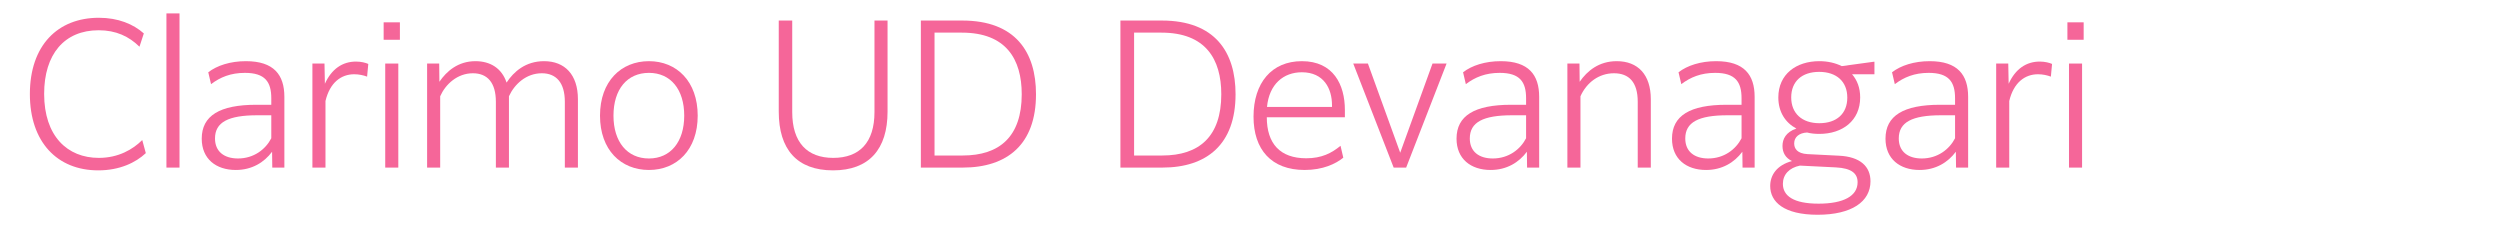 <?xml version="1.0" encoding="utf-8"?>
<!-- Generator: Adobe Illustrator 22.0.1, SVG Export Plug-In . SVG Version: 6.00 Build 0)  -->
<svg version="1.1" xmlns="http://www.w3.org/2000/svg" xmlns:xlink="http://www.w3.org/1999/xlink" x="0px" y="0px"
	 viewBox="0 0 984 90" enable-background="new 0 0 984 90" xml:space="preserve">
<g id="samples">
</g>
<g id="titles">
	<g>
		<path fill="#F56699" d="M38.669,67.056c-16.146,0-26.911-11.154-26.911-30.03
			c0-19.189,10.999-30.031,27.146-30.031c7.645,0,13.572,2.496,17.706,6.162l-1.716,5.226
			c-4.134-4.056-9.204-6.474-16.068-6.474c-13.494,0-21.451,9.438-21.451,25.039
			c0,16.614,9.127,25.194,21.529,25.194c7.722,0,13.416-3.354,17.083-7.02l1.403,5.147
			C53.412,64.014,47.094,67.056,38.669,67.056z"/>
		<path fill="#F56699" d="M65.508,5.278h5.148v60.687h-5.148V5.278z"/>
		<path fill="#F56699" d="M107.091,59.724c-3.12,4.212-7.956,7.177-14.274,7.177
			c-7.8,0-13.416-4.368-13.416-12.325c0-9.048,7.098-13.338,21.45-13.338h5.929v-2.574
			c0-6.396-2.418-9.984-10.375-9.984c-5.615,0-9.75,1.716-13.338,4.446l-1.092-4.681
			c3.432-2.651,8.658-4.368,14.82-4.368c10.998,0,15.133,5.383,15.133,14.041v27.847h-4.759
			L107.091,59.724z M106.779,54.42v-9.049h-5.538c-11.389,0-16.615,2.73-16.615,9.127
			c0,5.147,3.589,7.878,9.049,7.878C99.915,62.376,104.518,58.788,106.779,54.42z"/>
		<path fill="#F56699" d="M128.11,65.964h-5.148V25.013h4.758l0.156,7.956
			c2.652-5.851,6.942-8.736,12.246-8.736c2.028,0,3.822,0.468,4.837,0.937l-0.469,4.992
			c-1.403-0.547-3.275-0.937-5.07-0.937c-5.147,0-9.594,3.276-11.31,10.53V65.964z"/>
		<path fill="#F56699" d="M151.002,8.788h6.396v6.864h-6.396V8.788z M151.626,25.013h5.148v40.951h-5.148
			V25.013z"/>
		<path fill="#F56699" d="M173.256,65.964h-5.147V25.013h4.758l0.078,7.176
			c2.808-4.134,7.332-8.112,14.196-8.112c5.851,0,10.375,2.809,12.246,8.425
			c2.809-4.29,7.488-8.425,14.743-8.425c8.19,0,13.339,5.305,13.339,14.977v26.911h-5.148V40.068
			c0-7.566-3.433-11.232-9.049-11.232c-6.162,0-10.764,4.29-12.948,9.048v28.081h-5.148V40.068
			c0-7.566-3.354-11.232-9.048-11.232c-6.084,0-10.765,4.29-12.871,9.048V65.964z"/>
		<path fill="#F56699" d="M236.162,45.528c0-13.494,8.268-21.451,19.267-21.451
			c10.92,0,19.188,7.957,19.188,21.451s-8.269,21.373-19.188,21.373
			C244.43,66.901,236.162,59.022,236.162,45.528z M269.312,45.528c0-10.374-5.382-16.849-13.884-16.849
			c-8.581,0-13.963,6.475-13.963,16.849c0,10.296,5.382,16.849,13.963,16.849
			C263.931,62.376,269.312,55.824,269.312,45.528z"/>
		<path fill="#F56699" d="M306.516,8.086h5.304v36.037c0,11.935,5.851,18.019,16.147,18.019
			c10.374,0,16.225-6.084,16.225-18.019V8.086h5.147v35.881c0,14.743-7.254,23.089-21.45,23.089
			c-14.275,0-21.373-8.346-21.373-23.089V8.086z"/>
		<path fill="#F56699" d="M378.908,65.964H362.45V8.086h16.303c20.982,0,29.017,12.48,29.017,29.017
			C407.77,56.838,396.459,65.964,378.908,65.964z M367.832,12.844v48.362h11.076
			c14.509,0,23.245-7.41,23.245-24.104c0-13.806-6.162-24.259-23.557-24.259H367.832z"/>
		<path fill="#F56699" d="M457.453,65.964h-16.458V8.086h16.303c20.982,0,29.017,12.48,29.017,29.017
			C486.314,56.838,475.004,65.964,457.453,65.964z M446.377,12.844v48.362h11.076
			c14.509,0,23.245-7.41,23.245-24.104c0-13.806-6.162-24.259-23.557-24.259H446.377z"/>
		<path fill="#F56699" d="M513.511,66.901c-13.104,0-20.124-8.034-20.124-20.983
			c0-13.26,7.098-21.841,19.032-21.841c12.402,0,16.927,9.282,16.927,19.189v2.886h-30.733
			c0,10.374,5.227,16.146,15.522,16.146c6.084,0,9.984-2.028,13.495-4.914l1.092,4.68
			C525.758,64.483,520.688,66.901,513.511,66.901z M498.69,42.095h25.585v-0.701
			c0-6.475-3.198-12.949-11.856-12.949C505.165,28.445,499.549,33.125,498.69,42.095z"/>
		<path fill="#F56699" d="M553.461,65.964h-4.914l-15.912-40.951h5.772l12.714,35.102l12.715-35.102h5.538
			L553.461,65.964z"/>
		<path fill="#F56699" d="M600.979,59.724c-3.12,4.212-7.956,7.177-14.274,7.177
			c-7.8,0-13.416-4.368-13.416-12.325c0-9.048,7.098-13.338,21.45-13.338h5.929v-2.574
			c0-6.396-2.418-9.984-10.375-9.984c-5.615,0-9.75,1.716-13.338,4.446l-1.092-4.681
			c3.432-2.651,8.658-4.368,14.82-4.368c10.998,0,15.133,5.383,15.133,14.041v27.847h-4.759
			L600.979,59.724z M600.668,54.42v-9.049h-5.538c-11.389,0-16.615,2.73-16.615,9.127
			c0,5.147,3.589,7.878,9.049,7.878C593.804,62.376,598.406,58.788,600.668,54.42z"/>
		<path fill="#F56699" d="M622.068,65.964h-5.147V25.013h4.758l0.078,7.176
			c2.964-4.29,7.566-8.112,14.587-8.112c8.346,0,13.416,5.305,13.416,14.977v26.911h-5.148V40.068
			c0-7.723-3.432-11.232-9.36-11.232c-5.928,0-10.765,3.666-13.183,9.048V65.964z"/>
		<path fill="#F56699" d="M685.787,59.724c-3.12,4.212-7.956,7.177-14.274,7.177
			c-7.8,0-13.416-4.368-13.416-12.325c0-9.048,7.098-13.338,21.45-13.338h5.929v-2.574
			c0-6.396-2.418-9.984-10.374-9.984c-5.617,0-9.751,1.716-13.339,4.446l-1.092-4.681
			c3.432-2.651,8.658-4.368,14.82-4.368c10.998,0,15.133,5.383,15.133,14.041v27.847h-4.759
			L685.787,59.724z M685.476,54.42v-9.049h-5.538c-11.389,0-16.615,2.73-16.615,9.127
			c0,5.147,3.589,7.878,9.049,7.878C678.611,62.376,683.213,58.788,685.476,54.42z"/>
		<path fill="#F56699" d="M715.395,84.529c-13.26,0-18.643-5.069-18.643-11.31
			c0-4.213,2.496-8.19,8.58-9.829c-2.496-1.17-3.744-3.275-3.744-5.928
			c0-2.73,1.326-5.46,5.461-6.864c-4.368-2.34-7.099-6.553-7.099-12.247
			c0-9.126,7.021-14.274,16.146-14.274c3.276,0,6.318,0.702,8.814,1.95l12.559-1.716h0.312v4.914
			h-8.813c2.027,2.34,3.198,5.382,3.198,9.126c0,9.127-6.942,14.353-16.069,14.353
			c-1.716,0-3.354-0.155-4.836-0.546c-3.042,0.156-5.07,1.717-5.07,4.29
			c0,2.028,1.17,3.979,5.227,4.213l12.402,0.624c8.424,0.39,12.402,4.29,12.402,10.062
			C736.222,79.381,728.812,84.529,715.395,84.529z M715.785,80.16c9.906,0,15.366-3.042,15.366-8.424
			c0-3.433-2.34-5.538-8.58-5.851l-14.118-0.702c-4.213,0.858-6.709,3.511-6.709,7.177
			C701.744,77.118,705.957,80.16,715.785,80.16z M727.096,38.429c0-6.318-4.213-10.14-11.077-10.14
			c-6.786,0-10.998,3.744-10.998,10.062c0,6.24,4.212,10.141,11.076,10.141
			C722.883,48.492,727.096,44.747,727.096,38.429z"/>
		<path fill="#F56699" d="M769.822,59.724c-3.12,4.212-7.956,7.177-14.274,7.177
			c-7.8,0-13.416-4.368-13.416-12.325c0-9.048,7.098-13.338,21.45-13.338h5.929v-2.574
			c0-6.396-2.418-9.984-10.374-9.984c-5.617,0-9.751,1.716-13.339,4.446l-1.092-4.681
			c3.432-2.651,8.658-4.368,14.82-4.368c10.998,0,15.133,5.383,15.133,14.041v27.847h-4.759
			L769.822,59.724z M769.511,54.42v-9.049h-5.538c-11.389,0-16.615,2.73-16.615,9.127
			c0,5.147,3.589,7.878,9.049,7.878C762.646,62.376,767.248,58.788,769.511,54.42z"/>
		<path fill="#F56699" d="M790.842,65.964h-5.148V25.013h4.758l0.156,7.956
			c2.652-5.851,6.942-8.736,12.246-8.736c2.028,0,3.822,0.468,4.837,0.937l-0.469,4.992
			c-1.403-0.547-3.275-0.937-5.069-0.937c-5.148,0-9.595,3.276-11.311,10.53V65.964z"/>
		<path fill="#F56699" d="M813.733,8.788h6.396v6.864h-6.396V8.788z M814.357,25.013h5.148v40.951h-5.148
			V25.013z"/>
	</g>
</g>
</svg>

